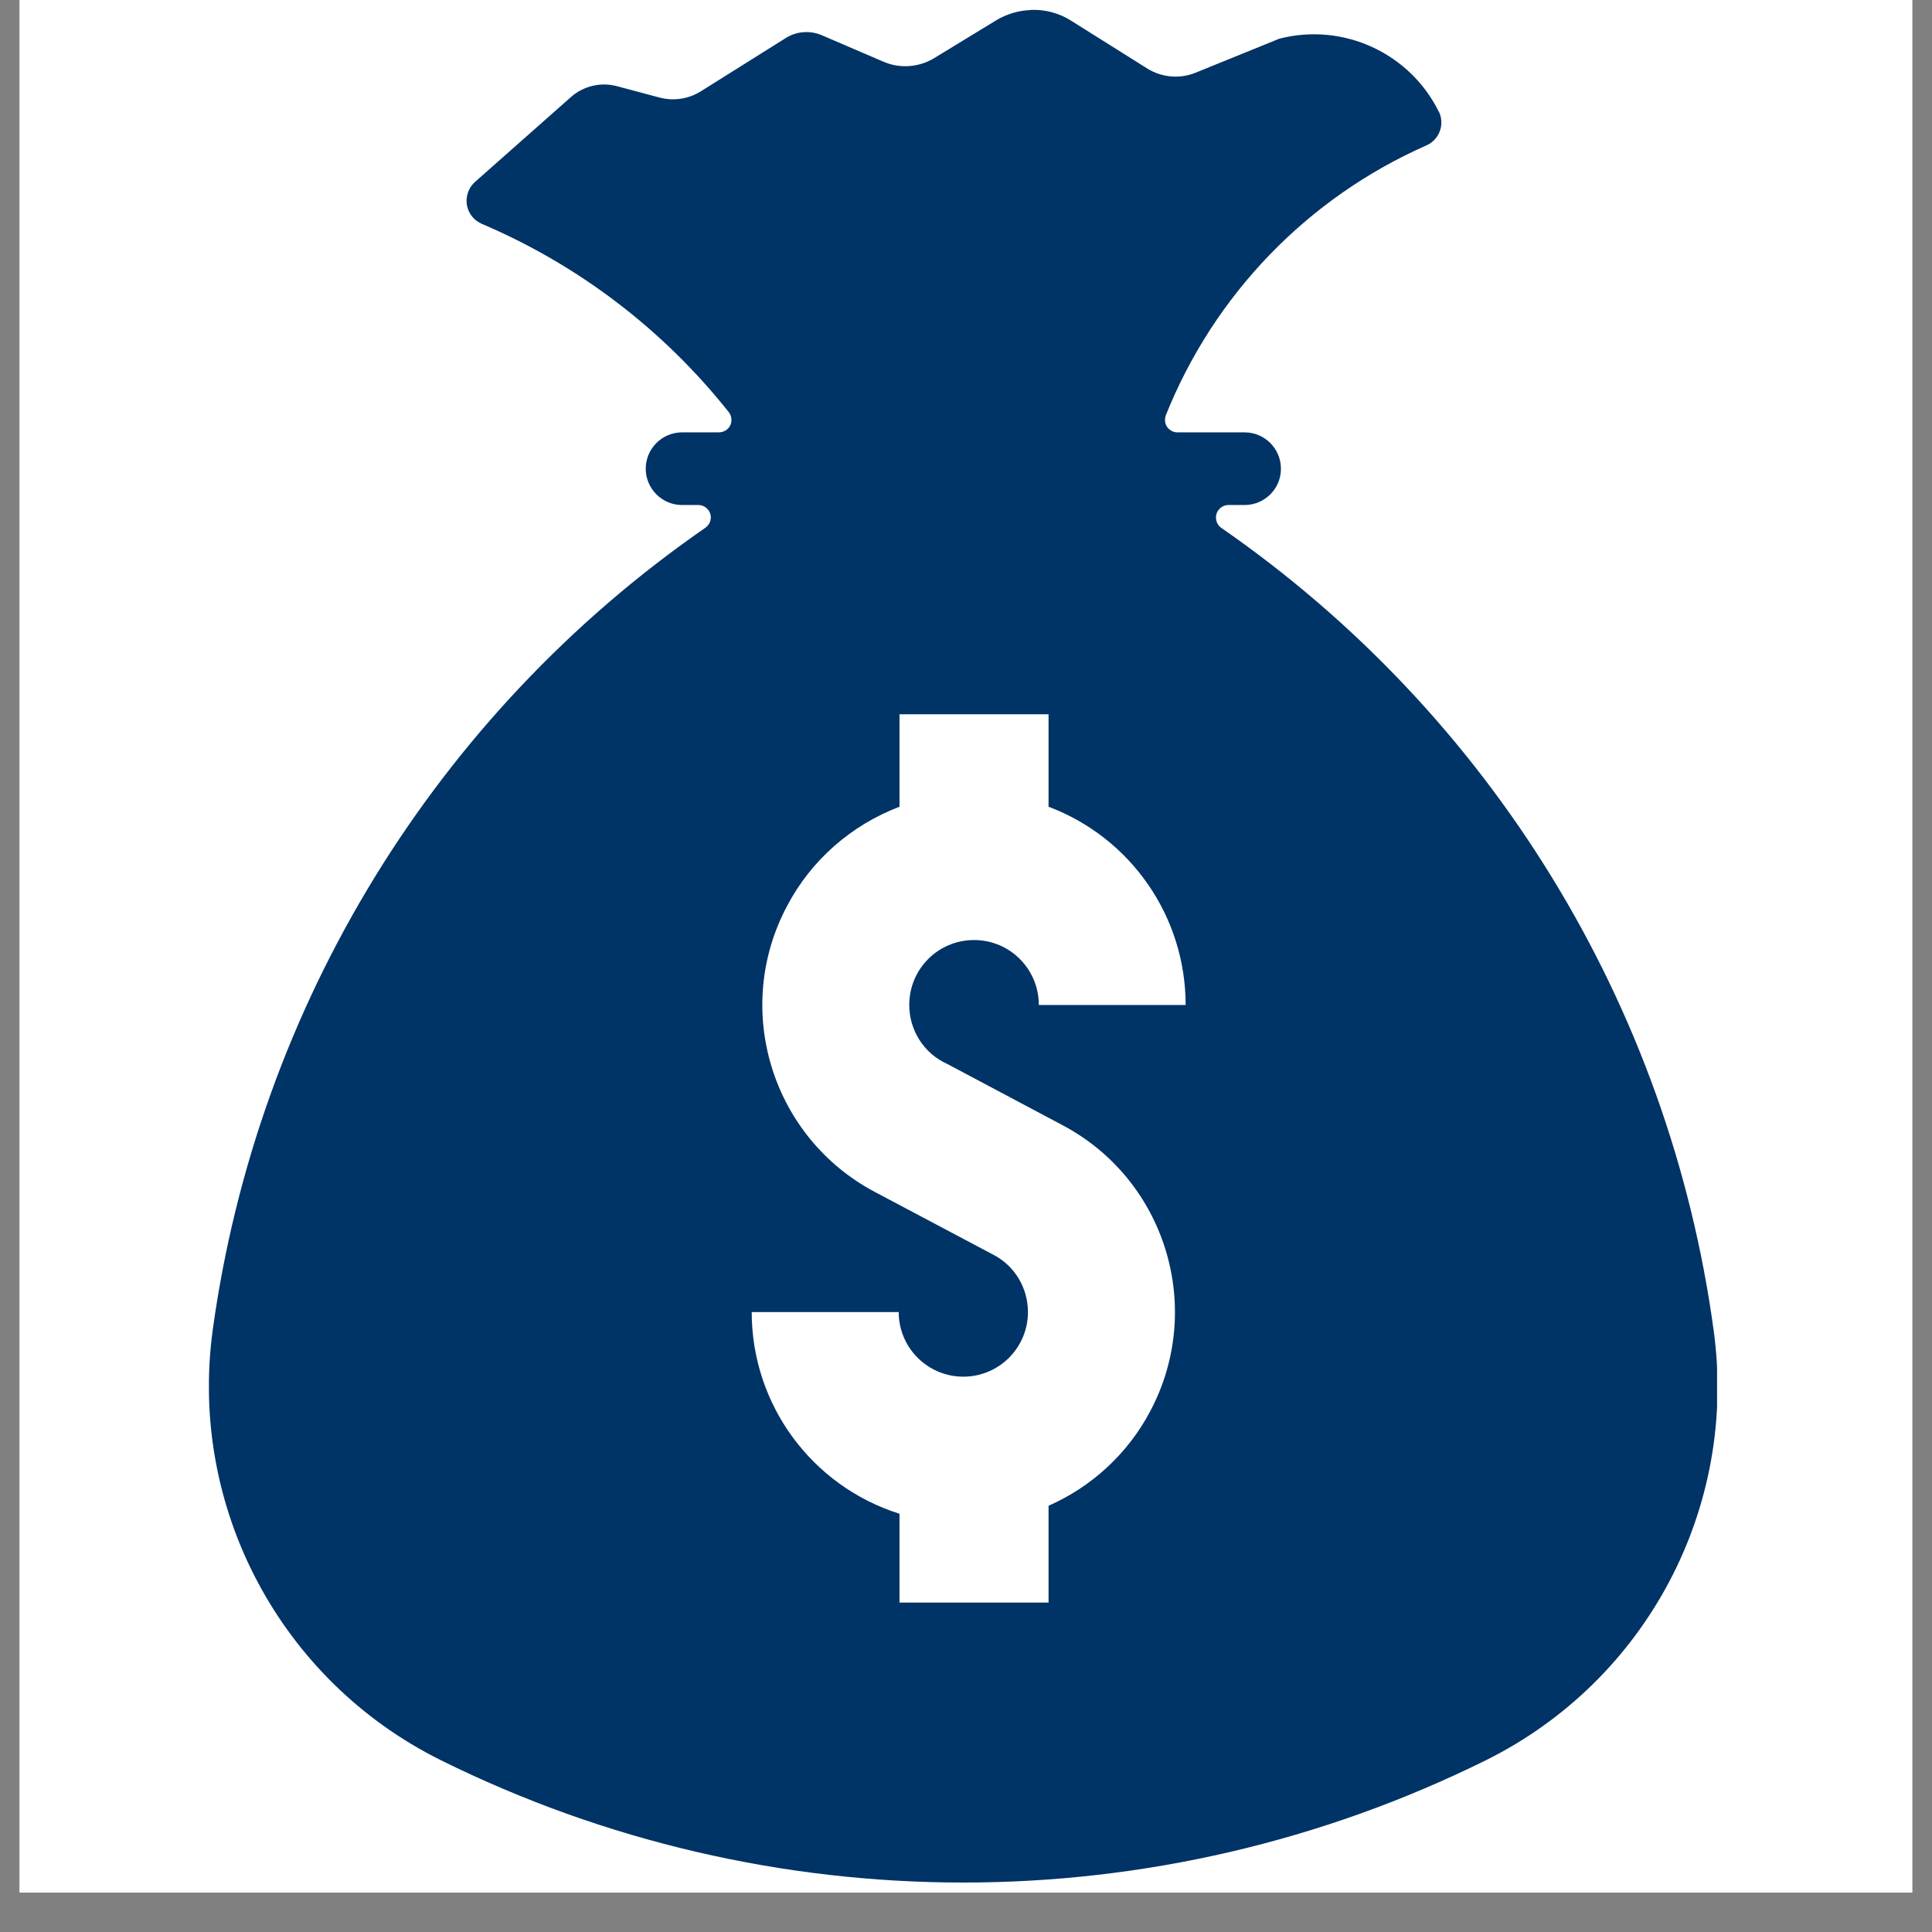 <svg xmlns="http://www.w3.org/2000/svg" xmlns:xlink="http://www.w3.org/1999/xlink" width="64" zoomAndPan="magnify" viewBox="0 0 48 48" height="64" preserveAspectRatio="xMidYMid meet" version="1.2"><rect x="0" y="0" width="48" height="48" fill="#808080" stroke="none"/><defs><clipPath id="c69f566968"><path d="M 0.488 0 L 47.508 0 L 47.508 47.02 L 0.488 47.02 Z M 0.488 0 "/></clipPath><clipPath id="43c2ee2008"><path d="M 5.191 0.246 L 42.66 0.246 L 42.66 46.773 L 5.191 46.773 Z M 5.191 0.246 "/></clipPath></defs><g id="c0d20f780c"><g clip-rule="nonzero" clip-path="url(#c69f566968)"><path style=" stroke:none;fill-rule:nonzero;fill:#ffffff;fill-opacity:1;" d="M 0.488 0 L 47.512 0 L 47.512 47.02 L 0.488 47.02 Z M 0.488 0 "/><path style=" stroke:none;fill-rule:nonzero;fill:#ffffff;fill-opacity:1;" d="M 0.488 0 L 47.512 0 L 47.512 47.02 L 0.488 47.02 Z M 0.488 0 "/></g><g clip-rule="nonzero" clip-path="url(#43c2ee2008)"><path style=" stroke:none;fill-rule:nonzero;fill:#003366;fill-opacity:1;" d="M 22.348 17.746 L 26.051 17.746 L 26.051 20.043 C 28.102 20.816 29.457 22.777 29.457 24.969 L 25.809 24.969 C 25.809 24.074 25.09 23.355 24.199 23.355 C 23.309 23.355 22.59 24.074 22.59 24.969 C 22.59 25.598 22.957 26.176 23.535 26.434 L 26.395 27.953 C 28.961 29.309 29.938 32.496 28.578 35.059 C 28.027 36.105 27.133 36.934 26.051 37.41 L 26.051 39.816 L 22.348 39.816 L 22.348 37.609 C 20.16 36.918 18.676 34.891 18.676 32.598 L 22.328 32.598 C 22.328 33.484 23.047 34.203 23.934 34.203 C 24.82 34.203 25.539 33.484 25.539 32.598 C 25.539 32.004 25.215 31.453 24.684 31.176 L 21.734 29.613 C 19.172 28.254 18.191 25.07 19.555 22.508 C 20.152 21.371 21.148 20.5 22.348 20.043 Z M 25.598 0.25 C 25.305 0.262 25.012 0.348 24.758 0.5 L 23.195 1.453 C 22.816 1.676 22.355 1.707 21.953 1.535 L 20.426 0.879 C 20.133 0.75 19.789 0.773 19.516 0.949 L 17.41 2.27 C 17.105 2.461 16.73 2.516 16.379 2.422 L 15.328 2.141 C 14.93 2.035 14.504 2.133 14.191 2.406 L 11.801 4.52 C 11.547 4.75 11.52 5.141 11.746 5.398 C 11.805 5.469 11.883 5.52 11.965 5.559 C 14.371 6.582 16.48 8.191 18.105 10.238 C 18.211 10.375 18.191 10.57 18.055 10.676 C 18 10.719 17.93 10.742 17.859 10.742 L 16.938 10.742 C 16.441 10.746 16.039 11.156 16.043 11.652 C 16.047 12.141 16.445 12.543 16.938 12.547 L 17.348 12.547 C 17.52 12.547 17.66 12.684 17.66 12.855 C 17.66 12.961 17.609 13.051 17.523 13.113 C 10.832 17.746 6.395 24.98 5.285 33.043 C 4.684 37.453 6.965 41.75 10.949 43.73 C 19.129 47.785 28.738 47.785 36.922 43.73 C 40.906 41.75 43.184 37.453 42.574 33.043 C 41.473 24.98 37.031 17.746 30.34 13.113 C 30.203 13.016 30.168 12.82 30.266 12.68 C 30.324 12.598 30.418 12.547 30.523 12.547 L 30.93 12.547 C 31.426 12.543 31.832 12.133 31.824 11.637 C 31.82 11.145 31.422 10.746 30.93 10.742 L 29.254 10.742 C 29.082 10.742 28.941 10.602 28.945 10.434 C 28.945 10.391 28.949 10.355 28.965 10.316 C 30.164 7.32 32.488 4.914 35.438 3.613 C 35.754 3.473 35.895 3.109 35.758 2.793 C 35.754 2.785 35.746 2.773 35.742 2.766 C 35.016 1.309 33.363 0.555 31.785 0.961 L 29.707 1.805 C 29.309 1.969 28.855 1.926 28.492 1.695 L 26.621 0.52 C 26.316 0.324 25.961 0.23 25.598 0.246 L 25.598 0.25 "/></g></g></svg>